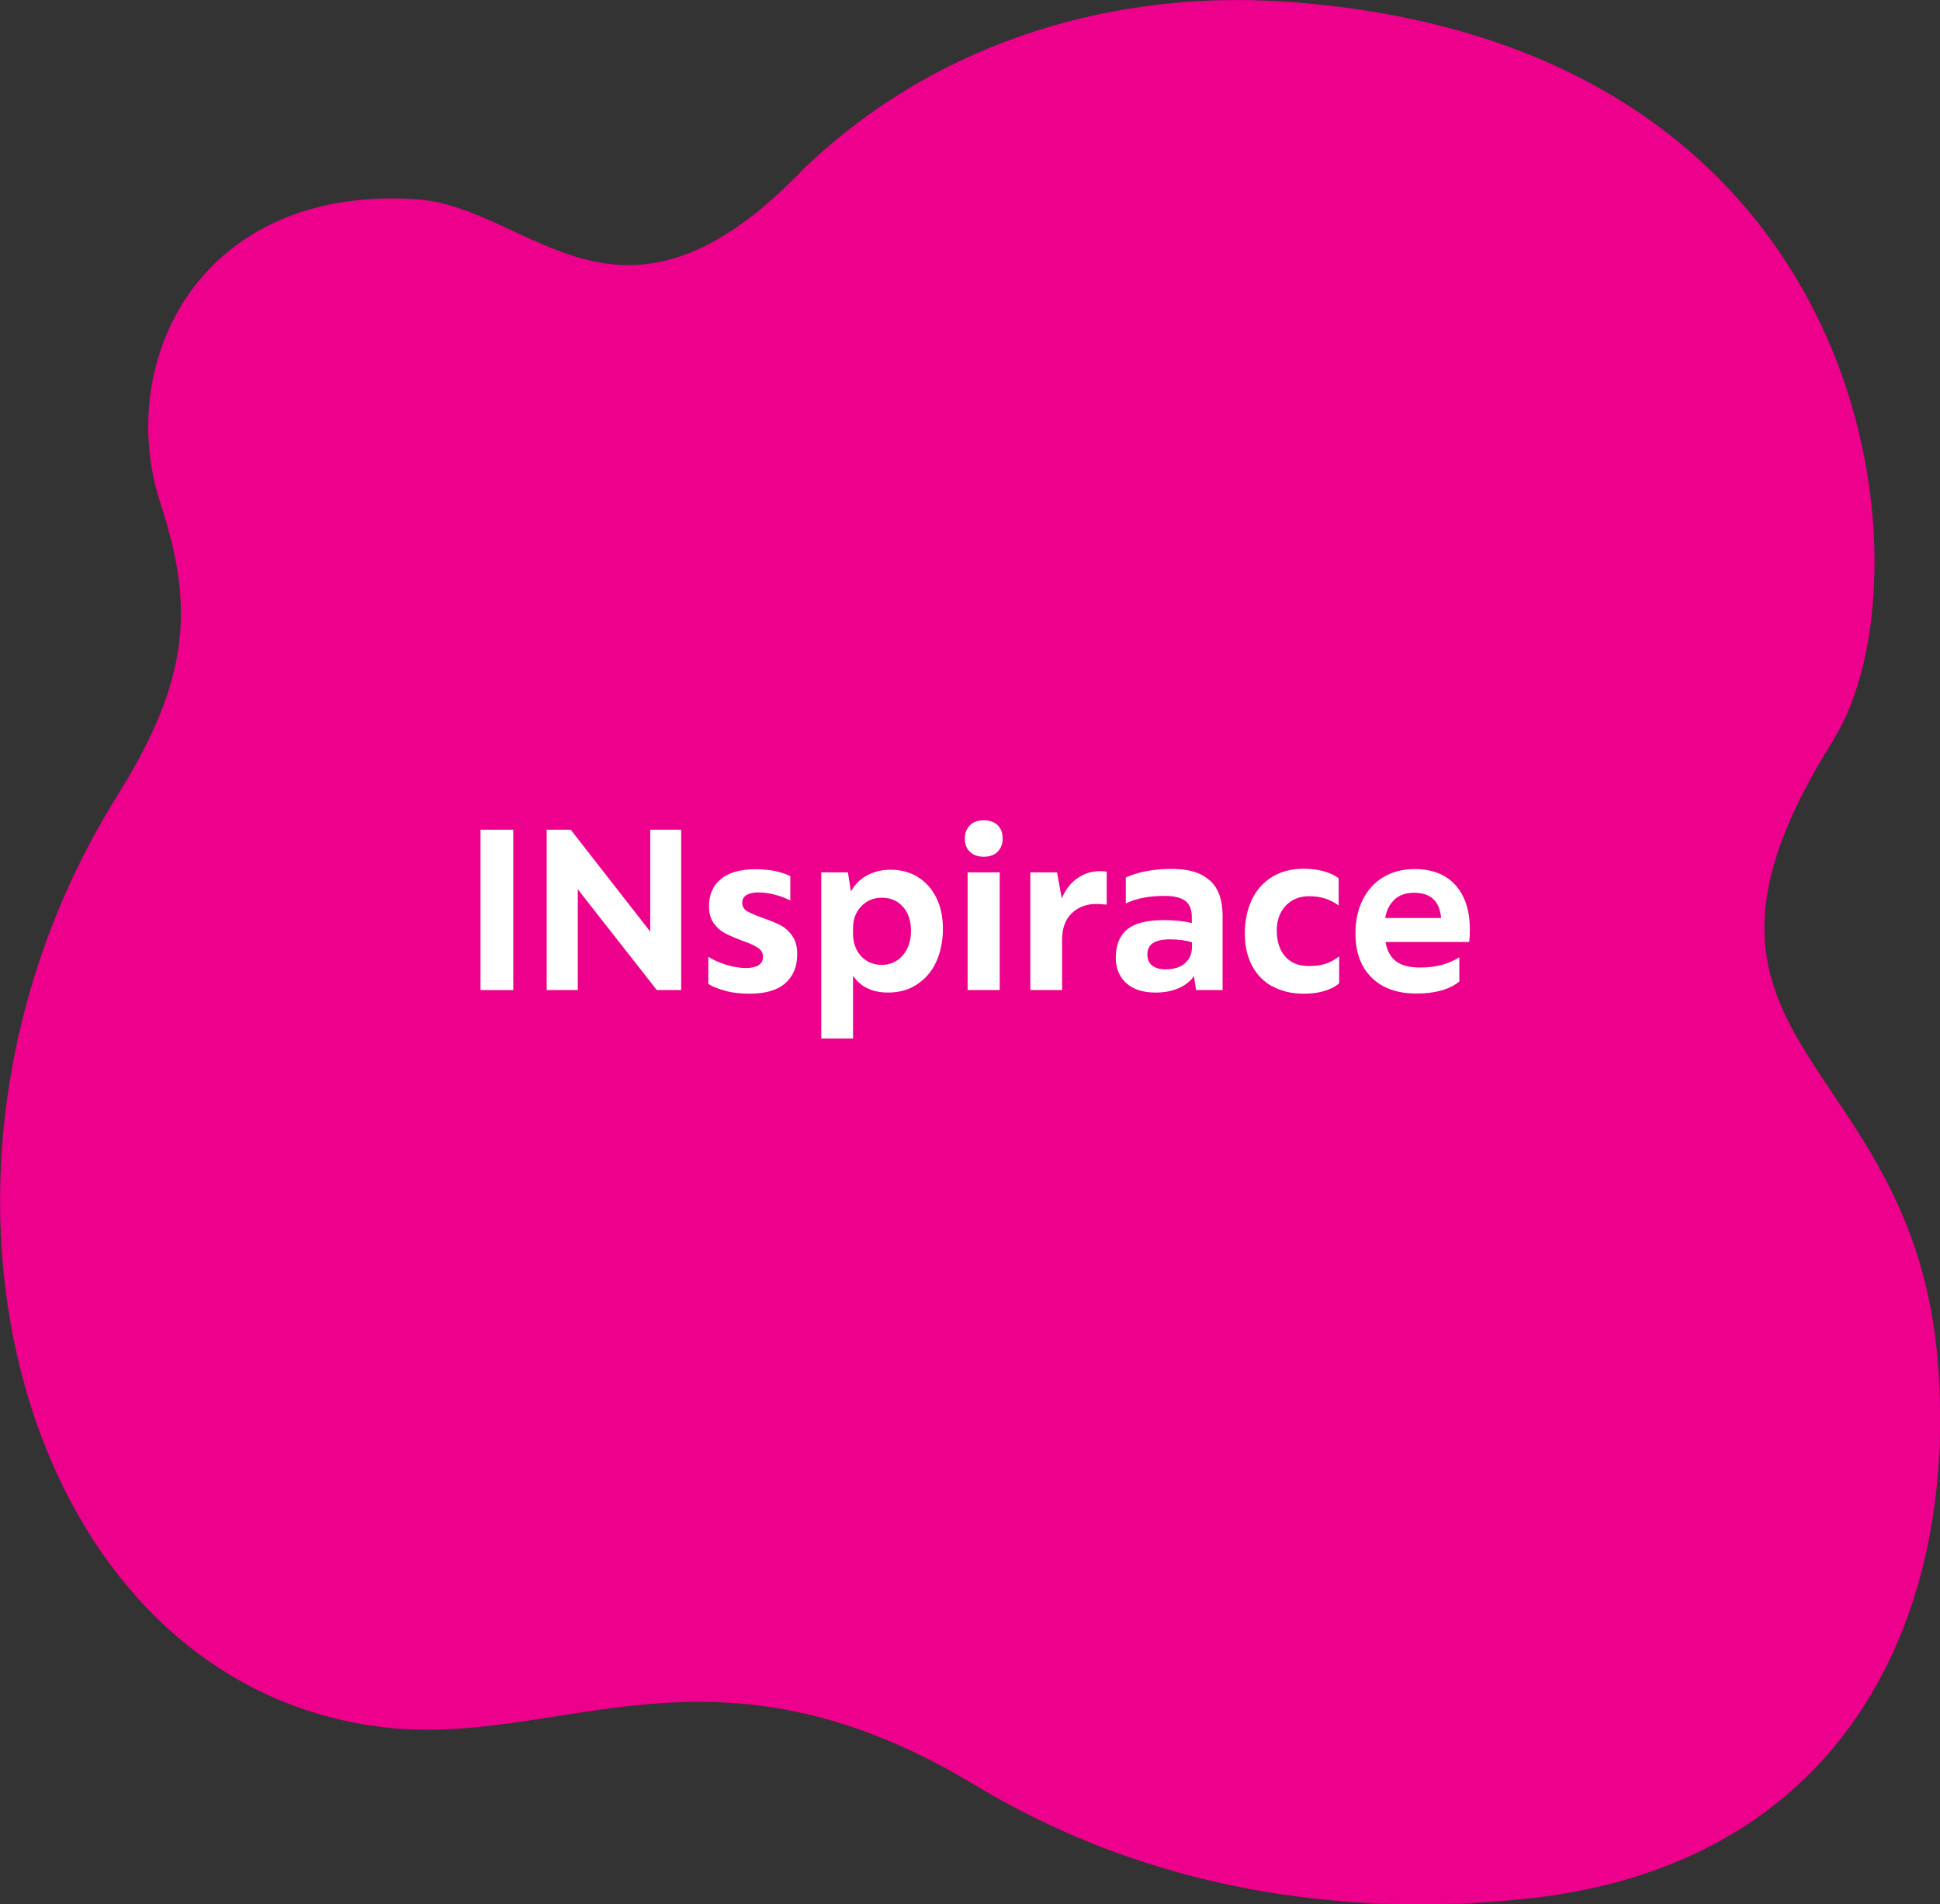 <?xml version="1.0" encoding="UTF-8"?>
<svg xmlns="http://www.w3.org/2000/svg" id="Vrstva_1" data-name="Vrstva 1" viewBox="0 0 117.85 115.64">
  <rect x="0" y="0" width="117.85" height="115.64" fill="#333333" stroke="none"/>
  <defs>
    <style>
      .cls-1 {
        fill: #fff;
      }

      .cls-2 {
        fill: #ec008c;
      }
    </style>
  </defs>
  <path class="cls-2" d="M111.4,44.87C117.46,35.3,114.51,2.58,78.07.1c-9.96-.68-20.8,2.09-29.21,10.11-11.22,11.76-16.53,2.35-23.6,1.89-13.15-.86-18.33,9.87-15.51,18.48,2.03,6.21,1.84,10.6-2.62,17.74-14.38,22.96-5.93,53.65,15.84,56.54,10.94,1.46,20.06-6.21,36.22,3.53,11.98,7.22,24.19,7.8,33.01,6.98,19.79-1.84,26.74-17.1,25.53-32.55-1.5-19.18-18.17-19.18-6.32-37.93"></path>
  <g>
    <path class="cls-1" d="M29.19,50.39h1.99v9.74h-1.99v-9.74Z"></path>
    <path class="cls-1" d="M41.38,50.39v9.74h-1.48l-4.8-6.12v6.12h-1.89v-9.74h1.46l4.83,6.19v-6.19h1.89Z"></path>
    <path class="cls-1" d="M44.14,60.19c-.43-.1-.8-.24-1.11-.43v-1.65c.3.19.66.35,1.08.48.42.13.83.2,1.21.2.33,0,.58-.06.76-.17.18-.12.27-.29.27-.51s-.1-.42-.31-.55c-.21-.14-.52-.28-.95-.43-.43-.16-.78-.31-1.04-.45-.27-.14-.5-.34-.69-.61-.2-.27-.29-.61-.29-1.03,0-.7.24-1.25.72-1.65s1.19-.6,2.12-.6c.42,0,.81.04,1.18.11.36.08.67.18.92.31v1.48c-.27-.14-.58-.26-.92-.35-.34-.09-.68-.14-1.03-.14-.3,0-.53.05-.71.16s-.26.26-.26.47.09.38.28.5c.19.12.5.25.94.41.44.15.8.3,1.08.44.28.14.53.36.73.65.21.29.31.66.31,1.12,0,.75-.24,1.33-.72,1.76s-1.21.64-2.2.64c-.49,0-.94-.05-1.37-.15Z"></path>
    <path class="cls-1" d="M55.76,53.27c.48.29.85.71,1.12,1.25.27.54.4,1.18.4,1.9s-.14,1.41-.41,2-.67,1.04-1.17,1.37c-.5.33-1.08.49-1.74.49-.97,0-1.68-.34-2.14-1.02v3.81h-1.93v-10.09h1.62l.18,1.16c.24-.43.57-.76.99-.98.42-.22.88-.34,1.41-.34.63,0,1.19.15,1.67.44ZM54.84,58.02c.34-.39.5-.88.5-1.49s-.16-1.09-.49-1.46c-.33-.37-.75-.55-1.27-.55s-.92.17-1.26.52-.5.8-.5,1.36v.29c0,.58.17,1.04.5,1.39.33.35.75.52,1.25.52s.94-.19,1.27-.58Z"></path>
    <path class="cls-1" d="M58.91,51.73c-.2-.21-.3-.47-.3-.8s.1-.59.3-.8c.2-.21.48-.31.85-.31s.65.1.85.3.3.47.3.8-.1.59-.3.8c-.2.21-.48.31-.85.31s-.65-.1-.85-.31ZM58.78,52.98h1.95v7.15h-1.95v-7.15Z"></path>
    <path class="cls-1" d="M67.23,52.94v2c-.28-.03-.5-.04-.64-.04-.6,0-1.09.19-1.48.56s-.59.91-.59,1.62v3.05h-1.93v-7.15h1.62l.29,1.58c.23-.54.55-.95.96-1.23.41-.28.85-.42,1.34-.42.1,0,.25,0,.43.03Z"></path>
    <path class="cls-1" d="M73.5,53.47c.51.47.77,1.18.77,2.14v4.52h-1.61l-.13-.84c-.24.33-.56.57-.97.74-.4.17-.85.25-1.36.25-.76,0-1.36-.19-1.78-.57s-.64-.9-.64-1.55c0-.76.23-1.33.69-1.71.46-.38,1.2-.57,2.21-.57.68,0,1.25.06,1.72.18v-.35c0-.47-.13-.8-.4-1-.27-.2-.68-.3-1.24-.3-.96,0-1.75.15-2.37.46v-1.58c.76-.34,1.68-.52,2.77-.52s1.81.23,2.32.7ZM71.97,58.51c.29-.24.44-.58.44-1.01v-.27c-.36-.12-.81-.18-1.34-.18-.92,0-1.37.3-1.37.91,0,.29.09.51.28.67.19.16.46.24.83.24.49,0,.88-.12,1.17-.36Z"></path>
    <path class="cls-1" d="M77.29,59.91c-.54-.3-.95-.72-1.24-1.28-.29-.55-.43-1.2-.43-1.94s.14-1.44.42-2.04c.28-.59.69-1.05,1.23-1.39.54-.33,1.18-.5,1.92-.5.44,0,.84.05,1.21.15.37.1.67.24.92.43v1.65c-.28-.2-.56-.34-.85-.43s-.61-.13-.95-.13c-.58,0-1.05.19-1.41.57-.36.38-.55.88-.55,1.5,0,.67.17,1.2.51,1.59.34.39.82.58,1.45.58.36,0,.69-.04.98-.13s.57-.24.85-.46v1.64c-.24.21-.55.36-.92.47-.37.11-.78.16-1.23.16-.73,0-1.36-.15-1.9-.45Z"></path>
    <path class="cls-1" d="M89.25,57.21h-5.08c.08.51.29.9.62,1.16.33.26.83.39,1.49.39.47,0,.89-.05,1.27-.15.38-.1.74-.25,1.1-.47v1.47c-.29.24-.66.42-1.11.55-.45.12-.94.18-1.48.18-1.19,0-2.1-.33-2.75-.98-.65-.65-.97-1.54-.97-2.67,0-.76.14-1.43.43-2.02.29-.59.7-1.06,1.25-1.39s1.18-.5,1.92-.5c1.07,0,1.9.33,2.48.98.58.65.87,1.55.87,2.7,0,.23-.01.49-.04.76ZM84.71,54.64c-.3.28-.49.65-.56,1.11h3.39c-.08-1.02-.63-1.53-1.64-1.53-.5,0-.89.14-1.19.41Z"></path>
  </g>
</svg>
